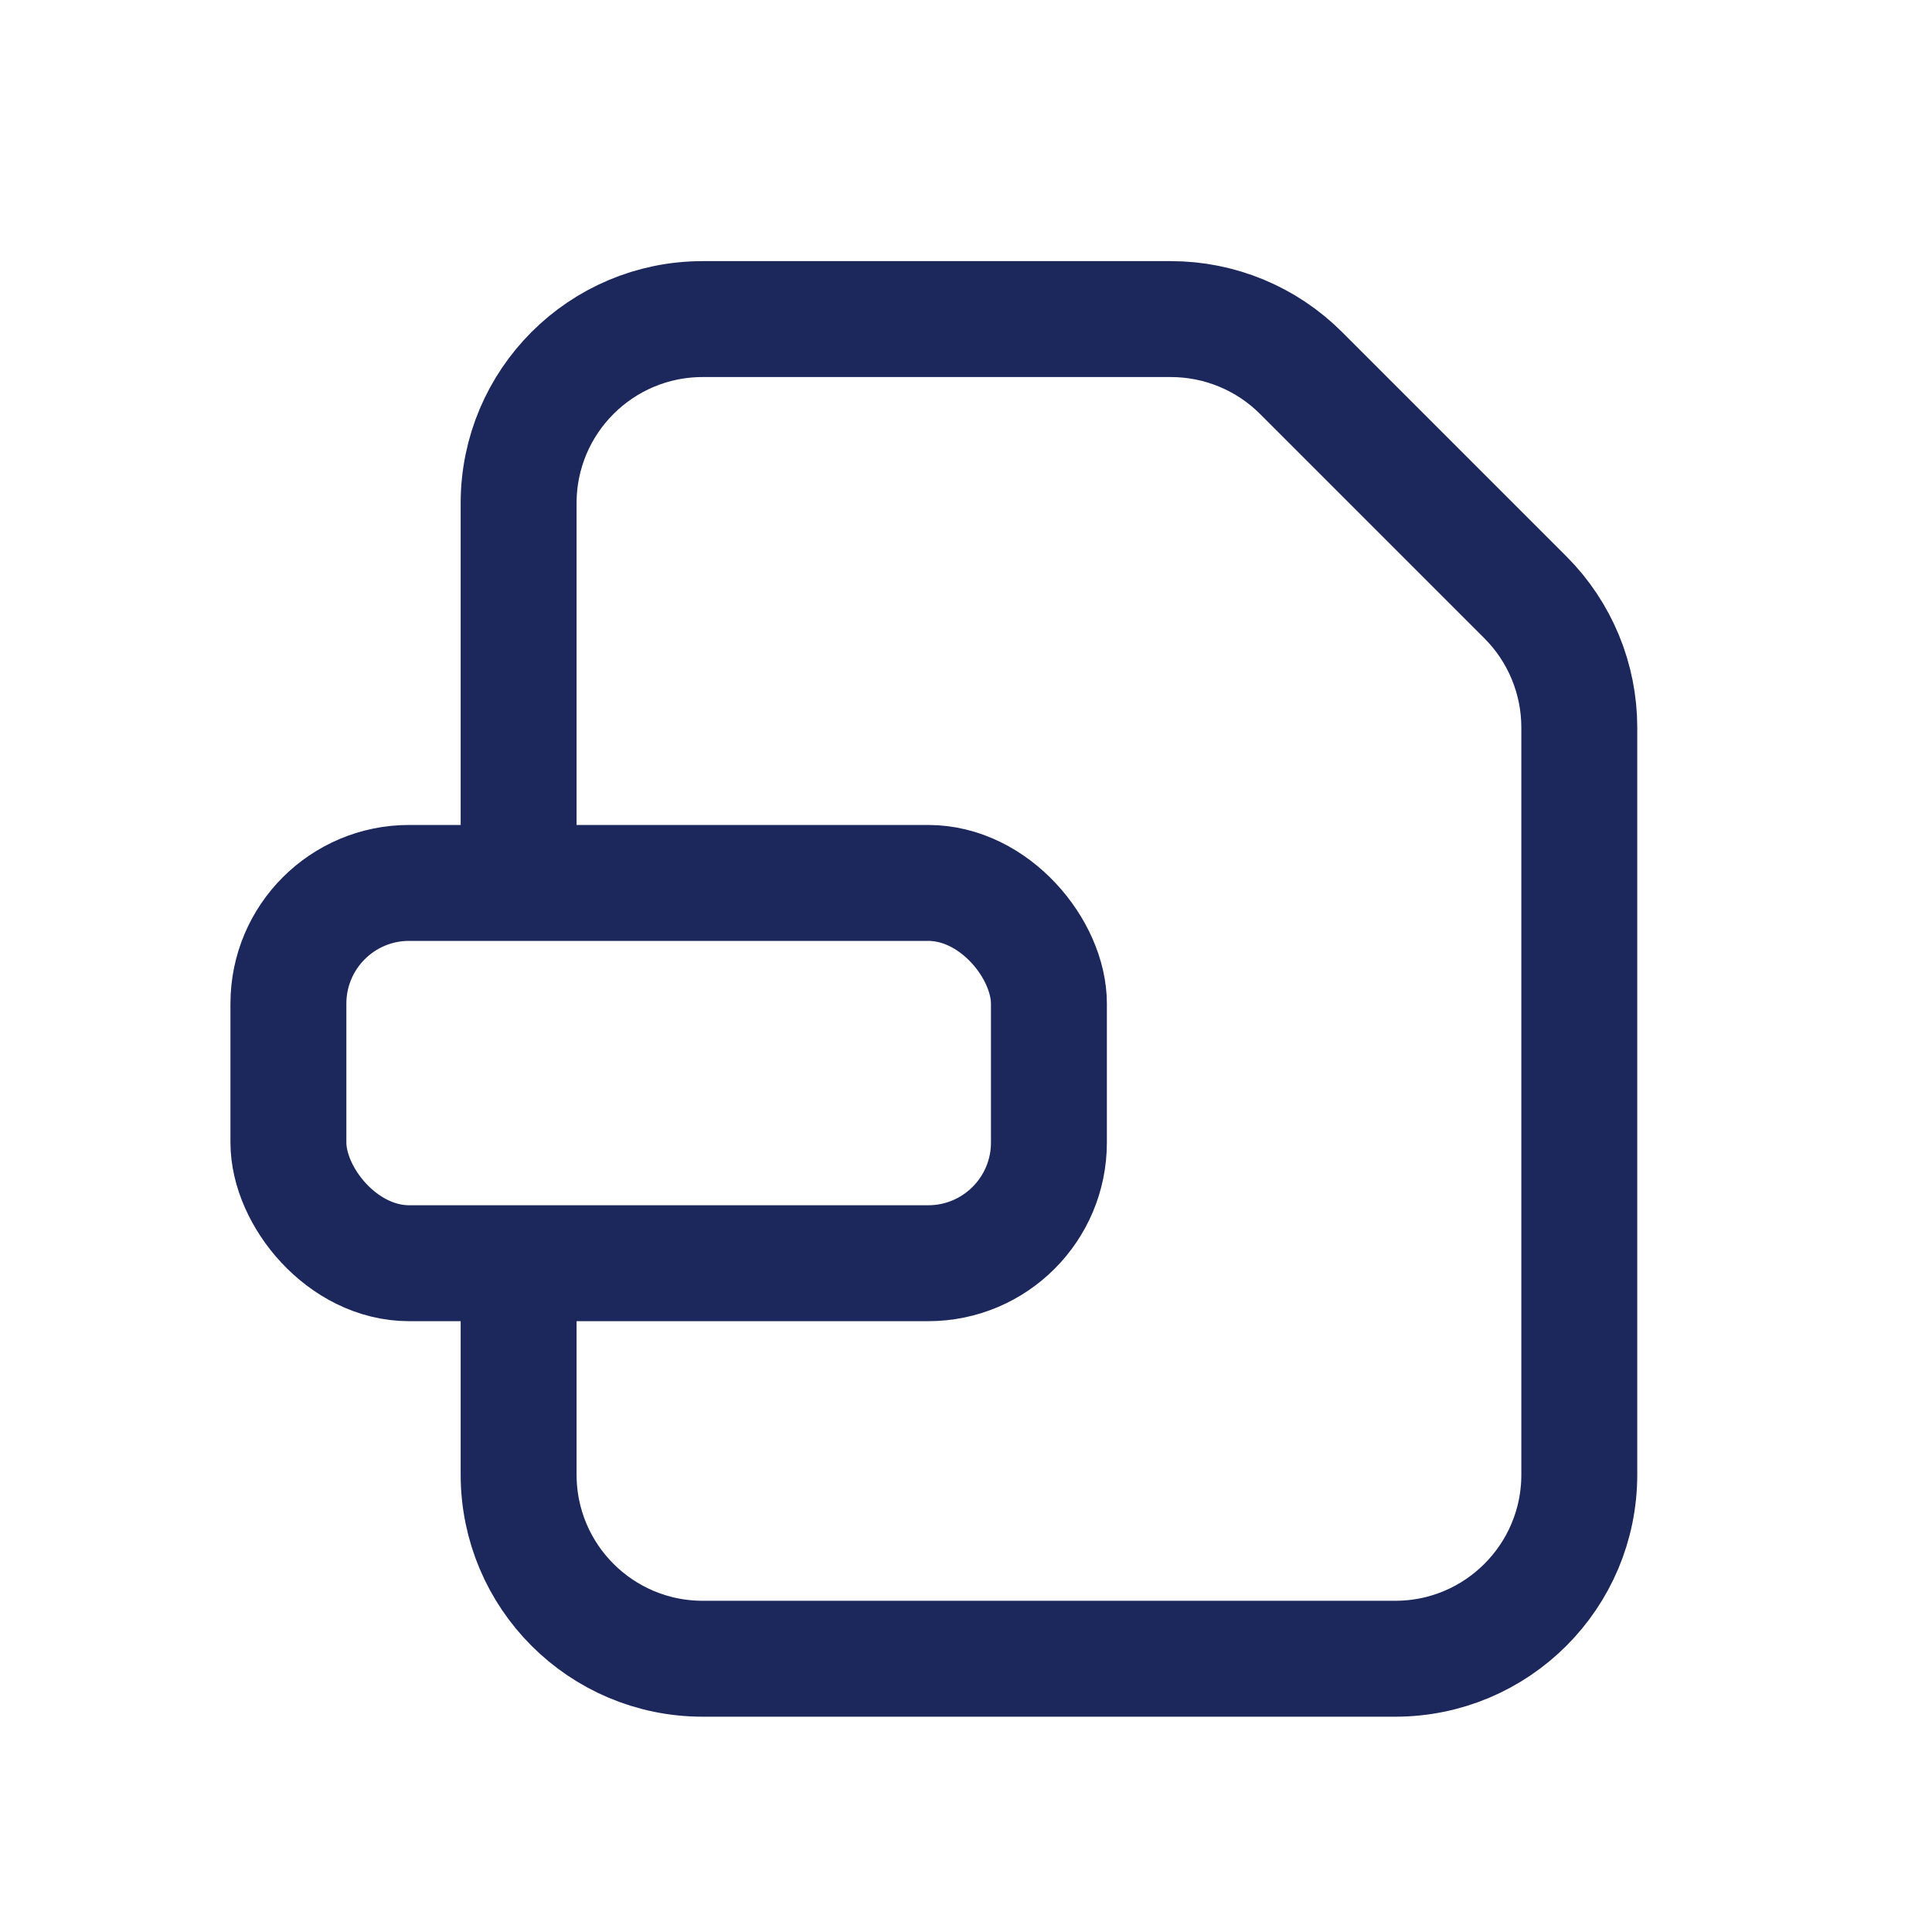 <svg width="25" height="25" viewBox="0 0 25 25" fill="none" xmlns="http://www.w3.org/2000/svg">
<path d="M6.711 11.235V6.511C6.711 5.195 7.777 4.129 9.093 4.129H15.151C15.783 4.129 16.389 4.38 16.835 4.826L18.287 6.278L19.739 7.73C20.185 8.176 20.436 8.782 20.436 9.414V19.082C20.436 20.398 19.37 21.464 18.054 21.464H9.093C7.777 21.464 6.711 20.398 6.711 19.082V16.508" stroke="#1C275C" stroke-width="1.5" stroke-linecap="round" stroke-linejoin="round"/>
<rect x="3.732" y="11.425" width="9.841" height="4.921" rx="1.562" stroke="#1C275C" stroke-width="1.5" stroke-linecap="round" stroke-linejoin="round"/>
</svg>
